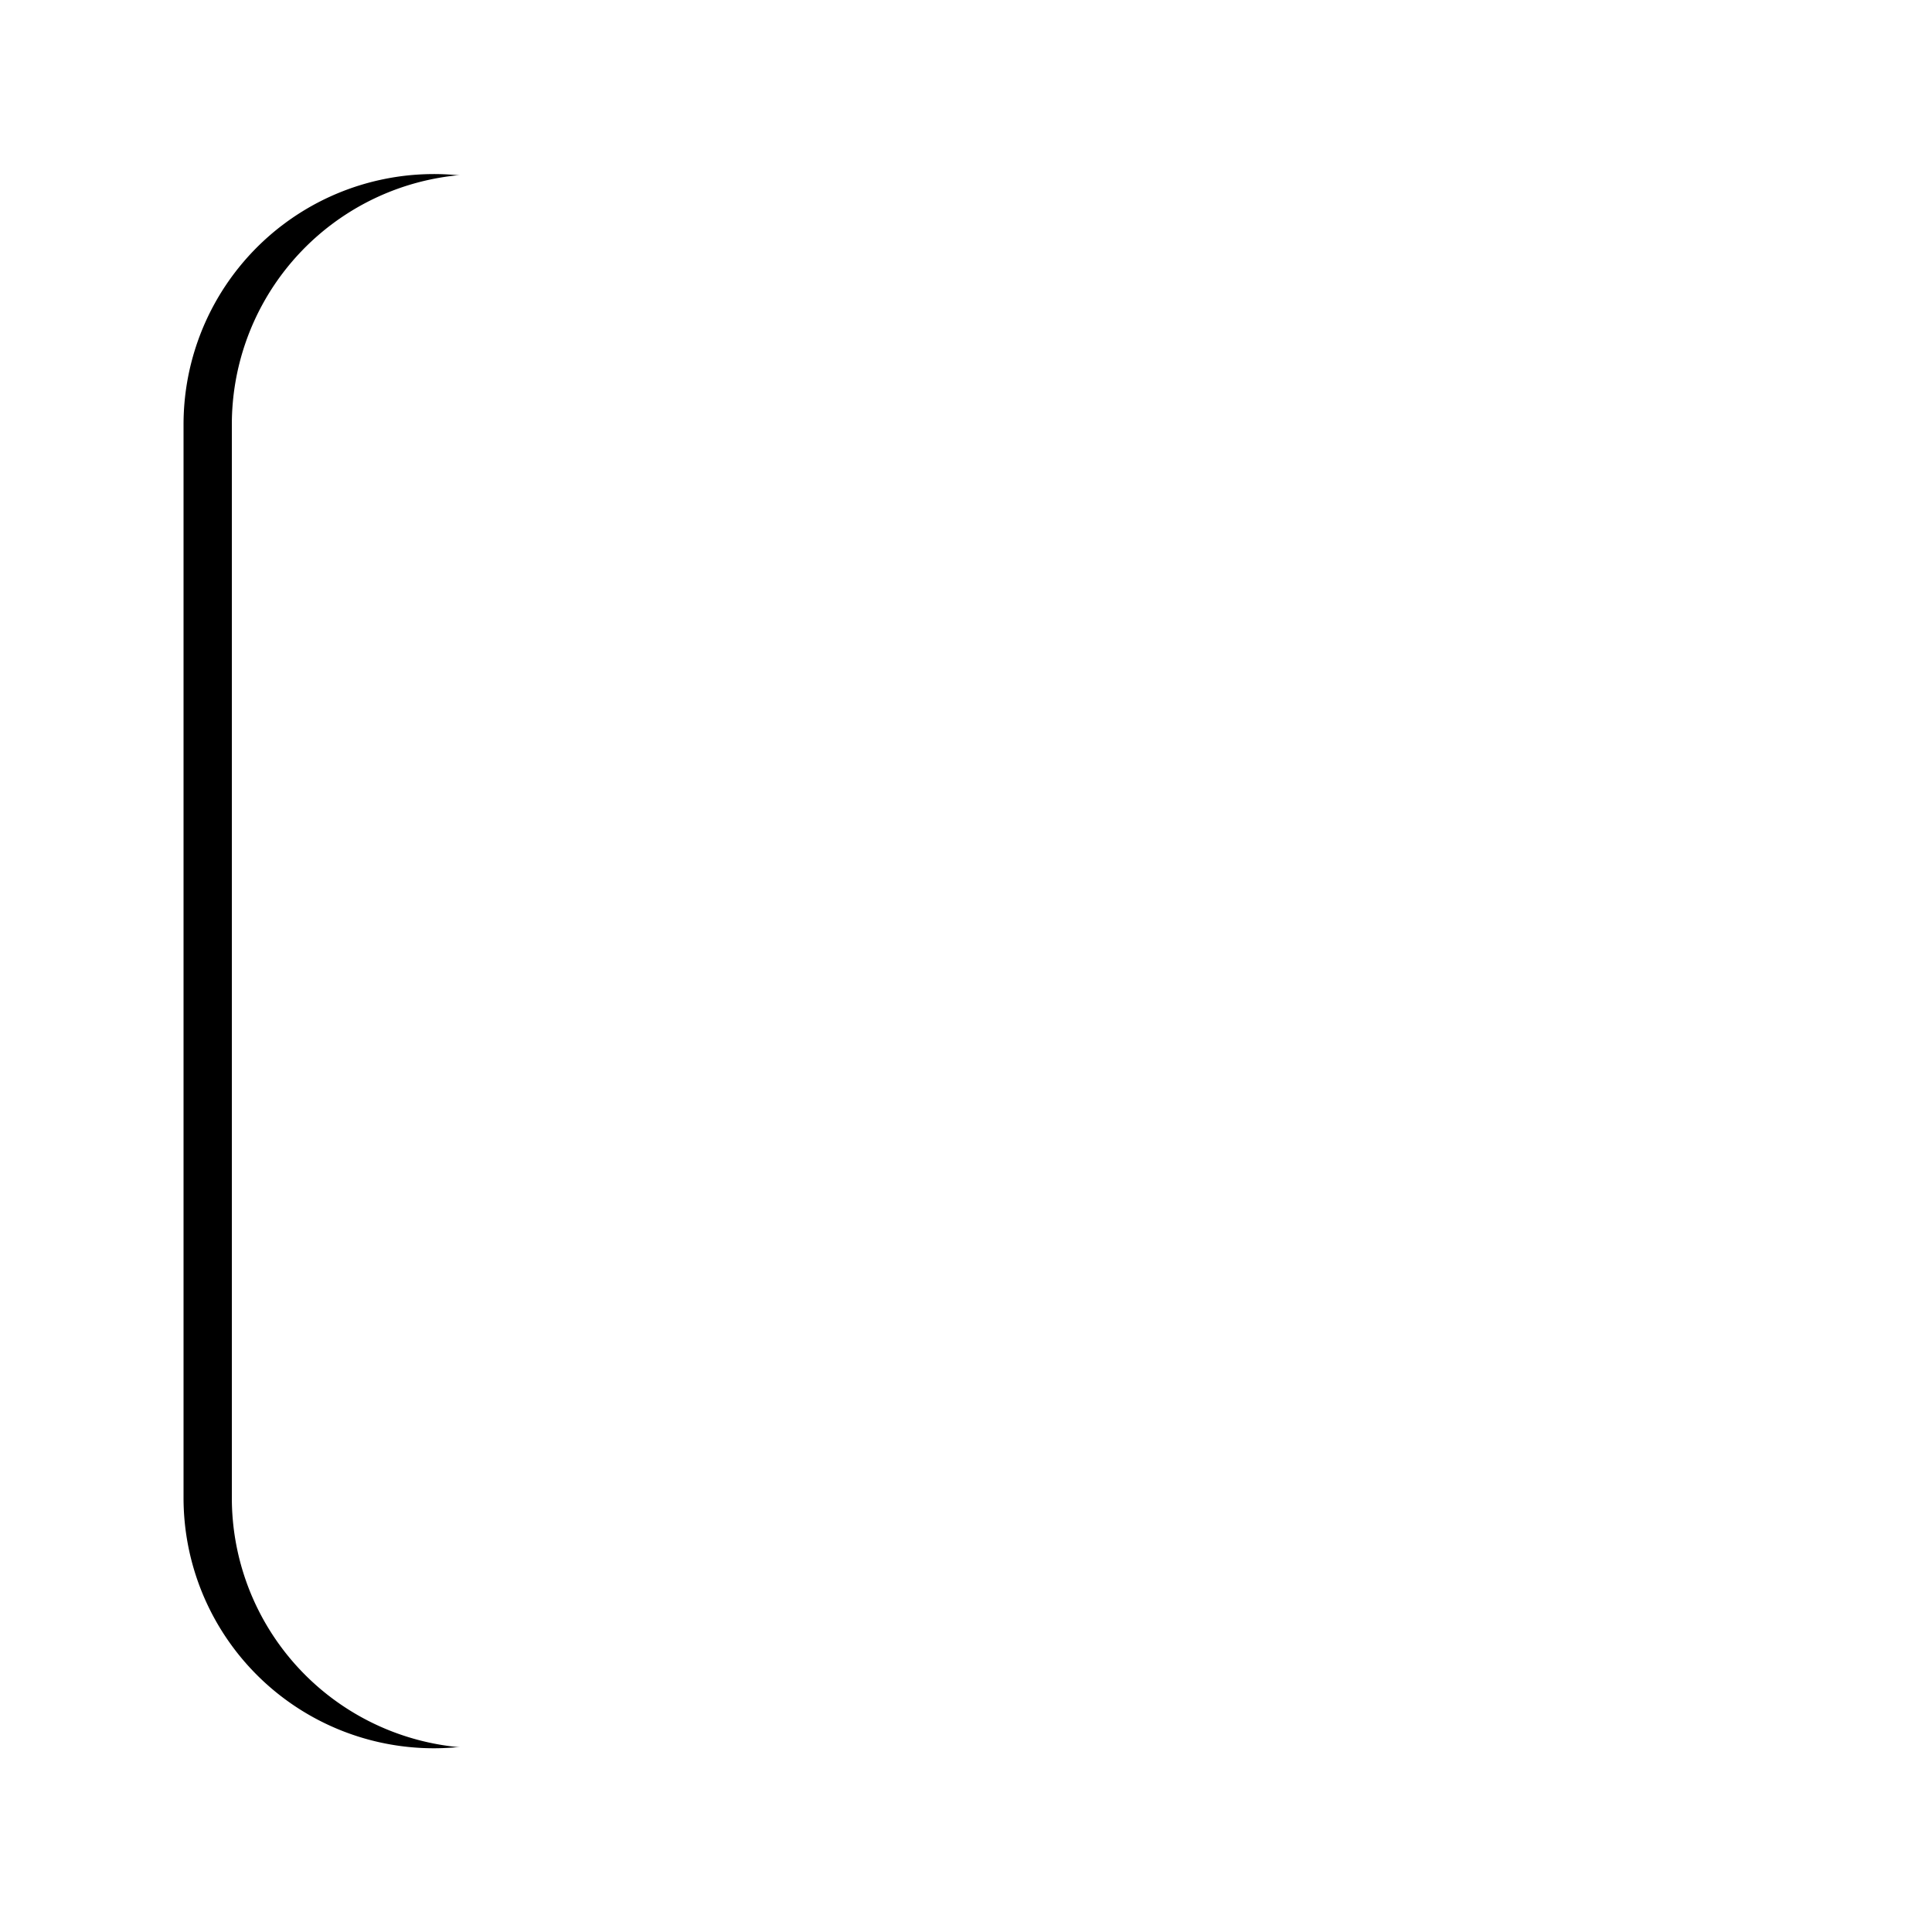 <svg width="40" height="40" viewBox="0 0 40 40" xmlns="http://www.w3.org/2000/svg" xmlns:xlink="http://www.w3.org/1999/xlink">
    <defs>
        <filter x="-4.6%" y="6.2%" width="109.2%" height="109.2%" filterUnits="objectBoundingBox" id="86u8w4g7ma">
            <feOffset dy="1" in="SourceAlpha" result="shadowOffsetOuter1"/>
            <feGaussianBlur stdDeviation="1.5" in="shadowOffsetOuter1" result="shadowBlurOuter1"/>
            <feColorMatrix values="0 0 0 0 0 0 0 0 0 0 0 0 0 0 0 0 0 0 0.24 0" in="shadowBlurOuter1"/>
        </filter>
        <path d="m46.937 26.673 11.112 22.225a5.184 5.184 0 0 1-4.637 7.502H31.188a5.184 5.184 0 0 1-4.637-7.502l11.112-22.225a5.184 5.184 0 0 1 9.274 0z" id="d826fe75pb"/>
    </defs>
    <g transform="rotate(90 41.8 19.4)" fill="none" fill-rule="evenodd">
        <use fill="#000" filter="url(#86u8w4g7ma)" xlink:href="#d826fe75pb"/>
        <use fill="#FFF" xlink:href="#d826fe75pb"/>
    </g>
</svg>
